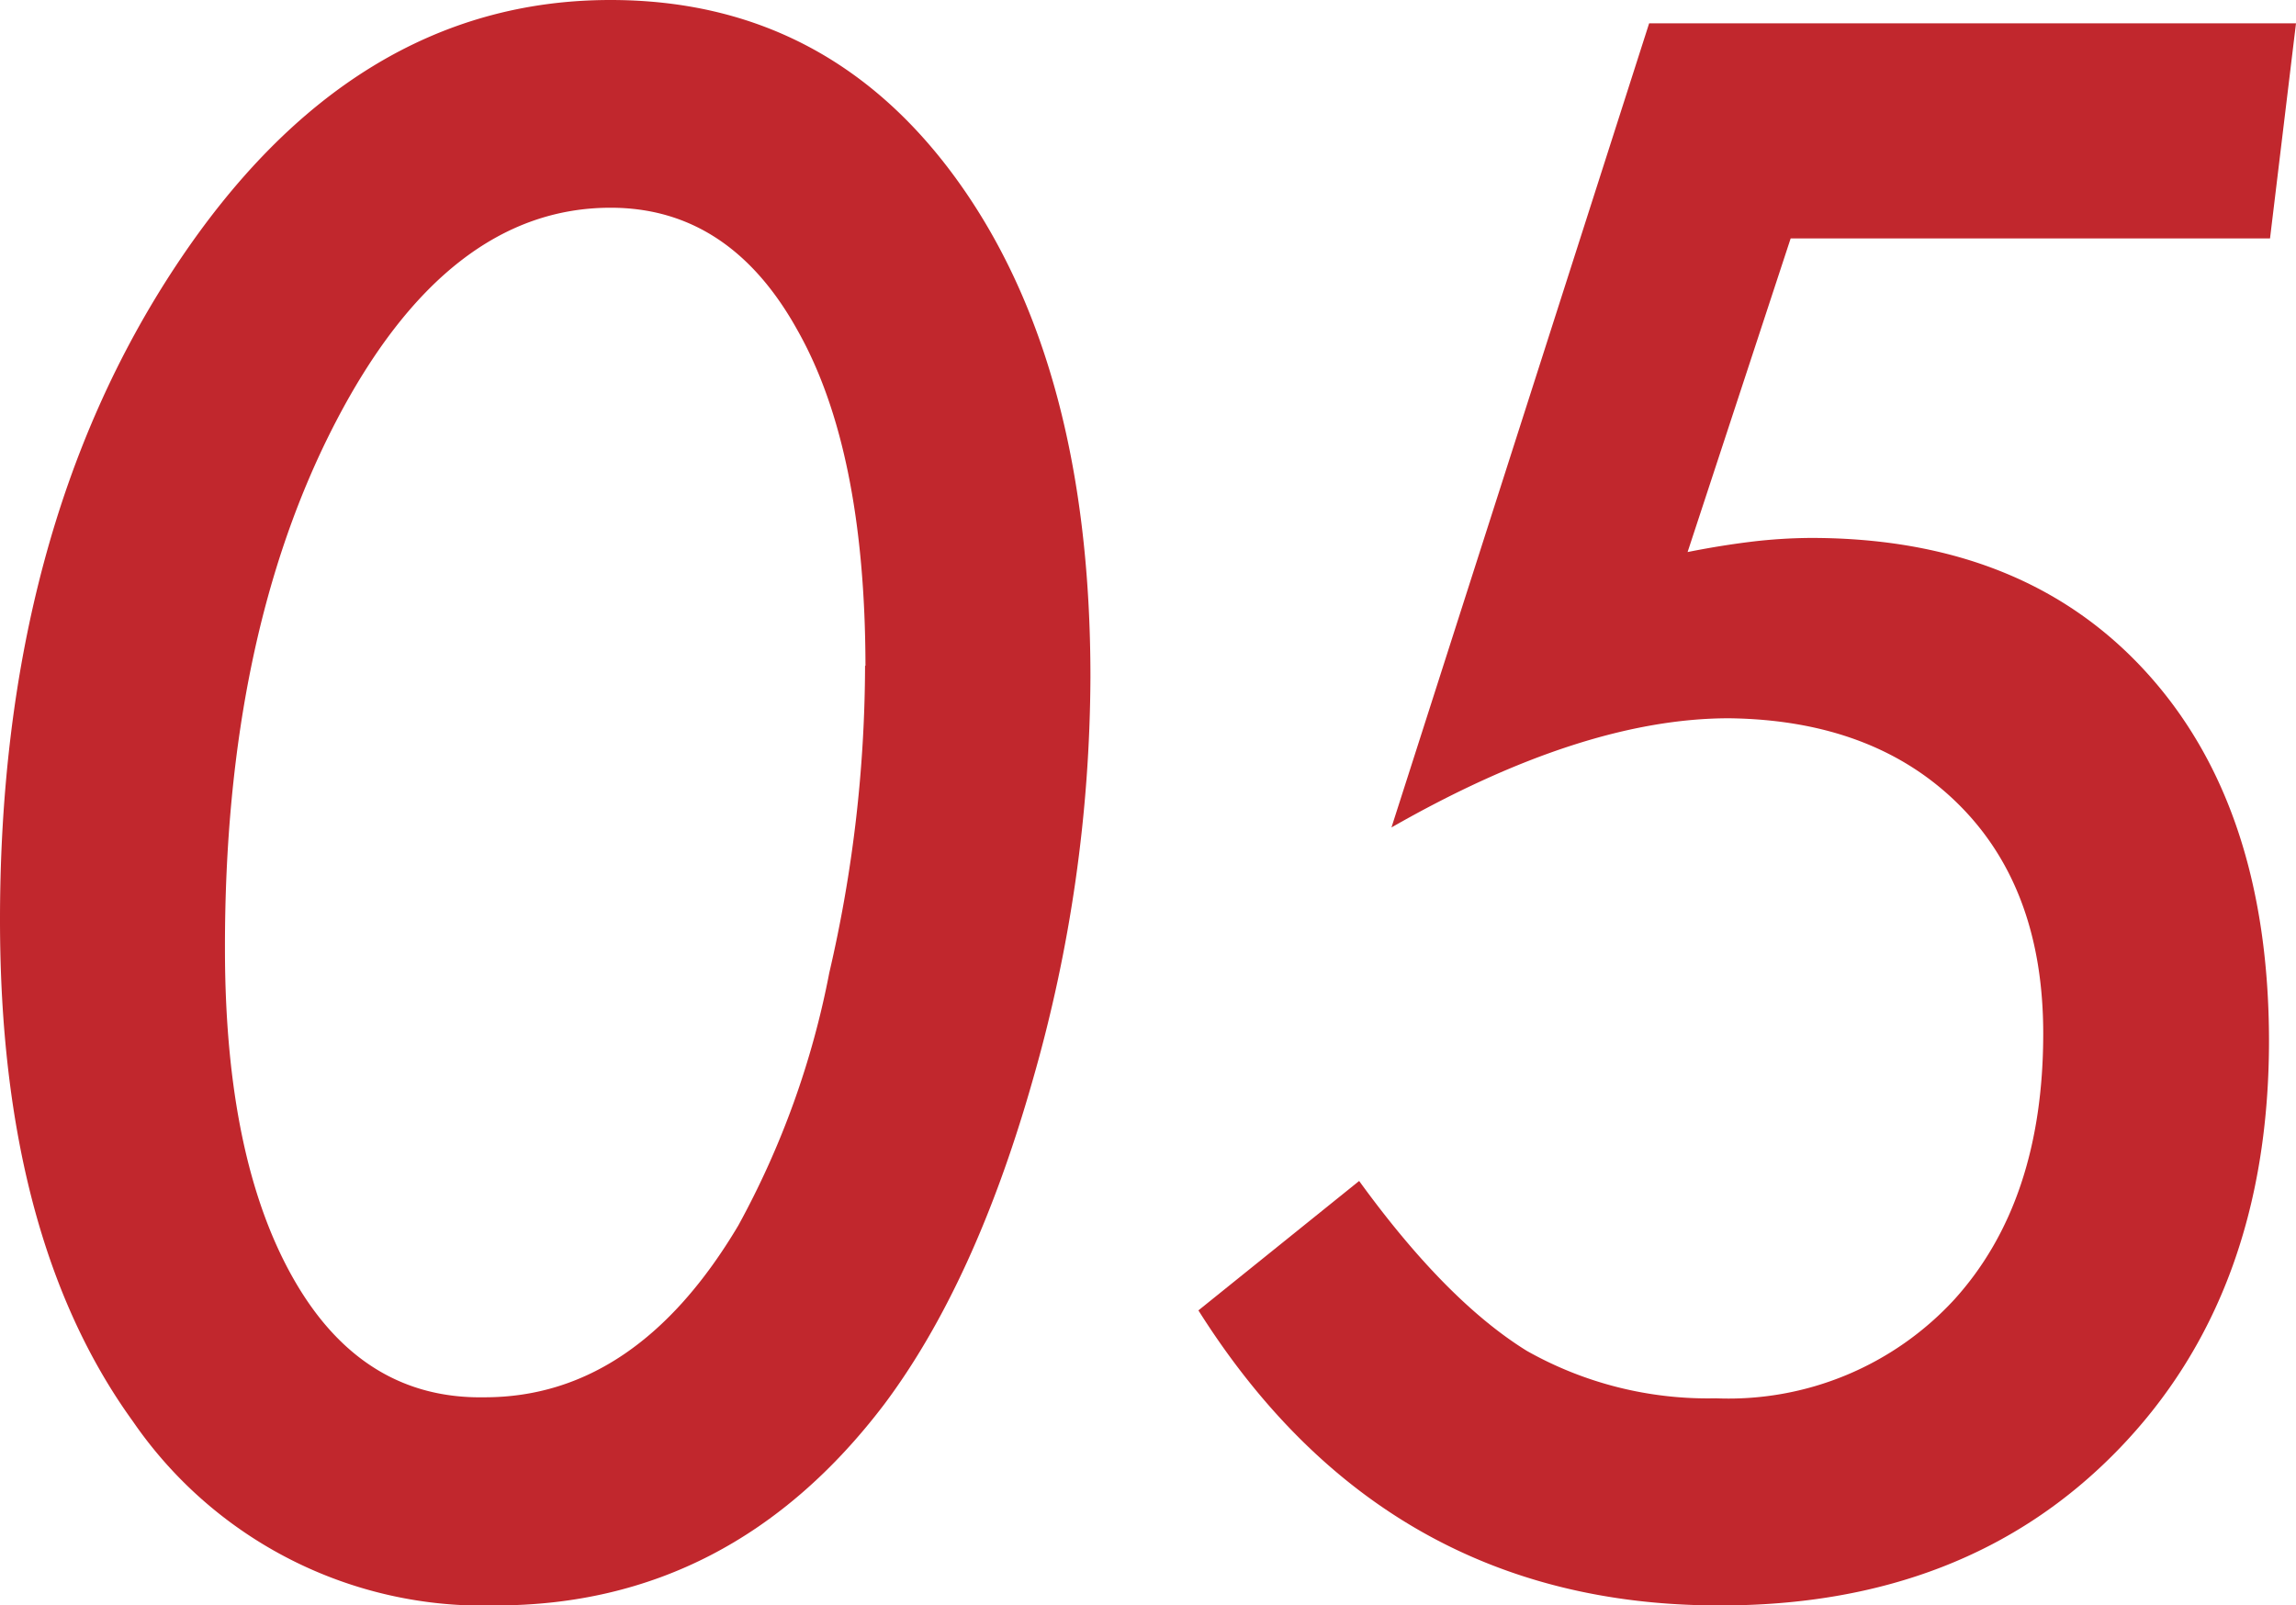 <svg xmlns="http://www.w3.org/2000/svg" width="112.27" height="78.52" viewBox="0 0 112.27 78.52">
  <defs>
    <style>
      .cls-1 {
        fill: #c1272d;
      }
    </style>
  </defs>
  <g id="レイヤー_2" data-name="レイヤー 2">
    <g id="レイヤー_1-2" data-name="レイヤー 1">
      <g>
        <path class="cls-1" d="M53.32,33.11A72.21,72.21,0,0,1,50.5,52.82q-2.82,9.93-7.26,15.86-7.47,9.84-19,9.84a20.76,20.76,0,0,1-17.74-9Q0,60.54,0,45,0,26,8.6,13T29.85,0Q40.56,0,46.94,9T53.32,33.11Zm-11-.55Q42.3,22,39,16.16q-3.32-6-9.14-6-8,0-13.44,10.47T11,46.4q0,10.27,3.36,16.16t9.34,5.78q7.41,0,12.4-8.4a42.27,42.27,0,0,0,4.45-12.36A66.83,66.83,0,0,0,42.3,32.56Z"/>
        <path class="cls-1" d="M112.27,1.14,111,11.66H87.56L82.52,27c1.15-.23,2.23-.4,3.24-.52a25.69,25.69,0,0,1,2.79-.17q10.42,0,16.4,6.57t6,18q0,12.45-7.41,20.06T84.05,78.52q-16.35,0-25.45-14.43l7.86-6.33c2.9,4,5.63,6.72,8.2,8.31a18,18,0,0,0,9.24,2.32,15,15,0,0,0,11.67-4.84q4.34-4.8,4.34-13,0-7.11-4.15-11.22T84.55,35.13q-7.17,0-16.51,5.34L80.64,1.14Z"/>
      </g>
    </g>
  </g>
</svg>
